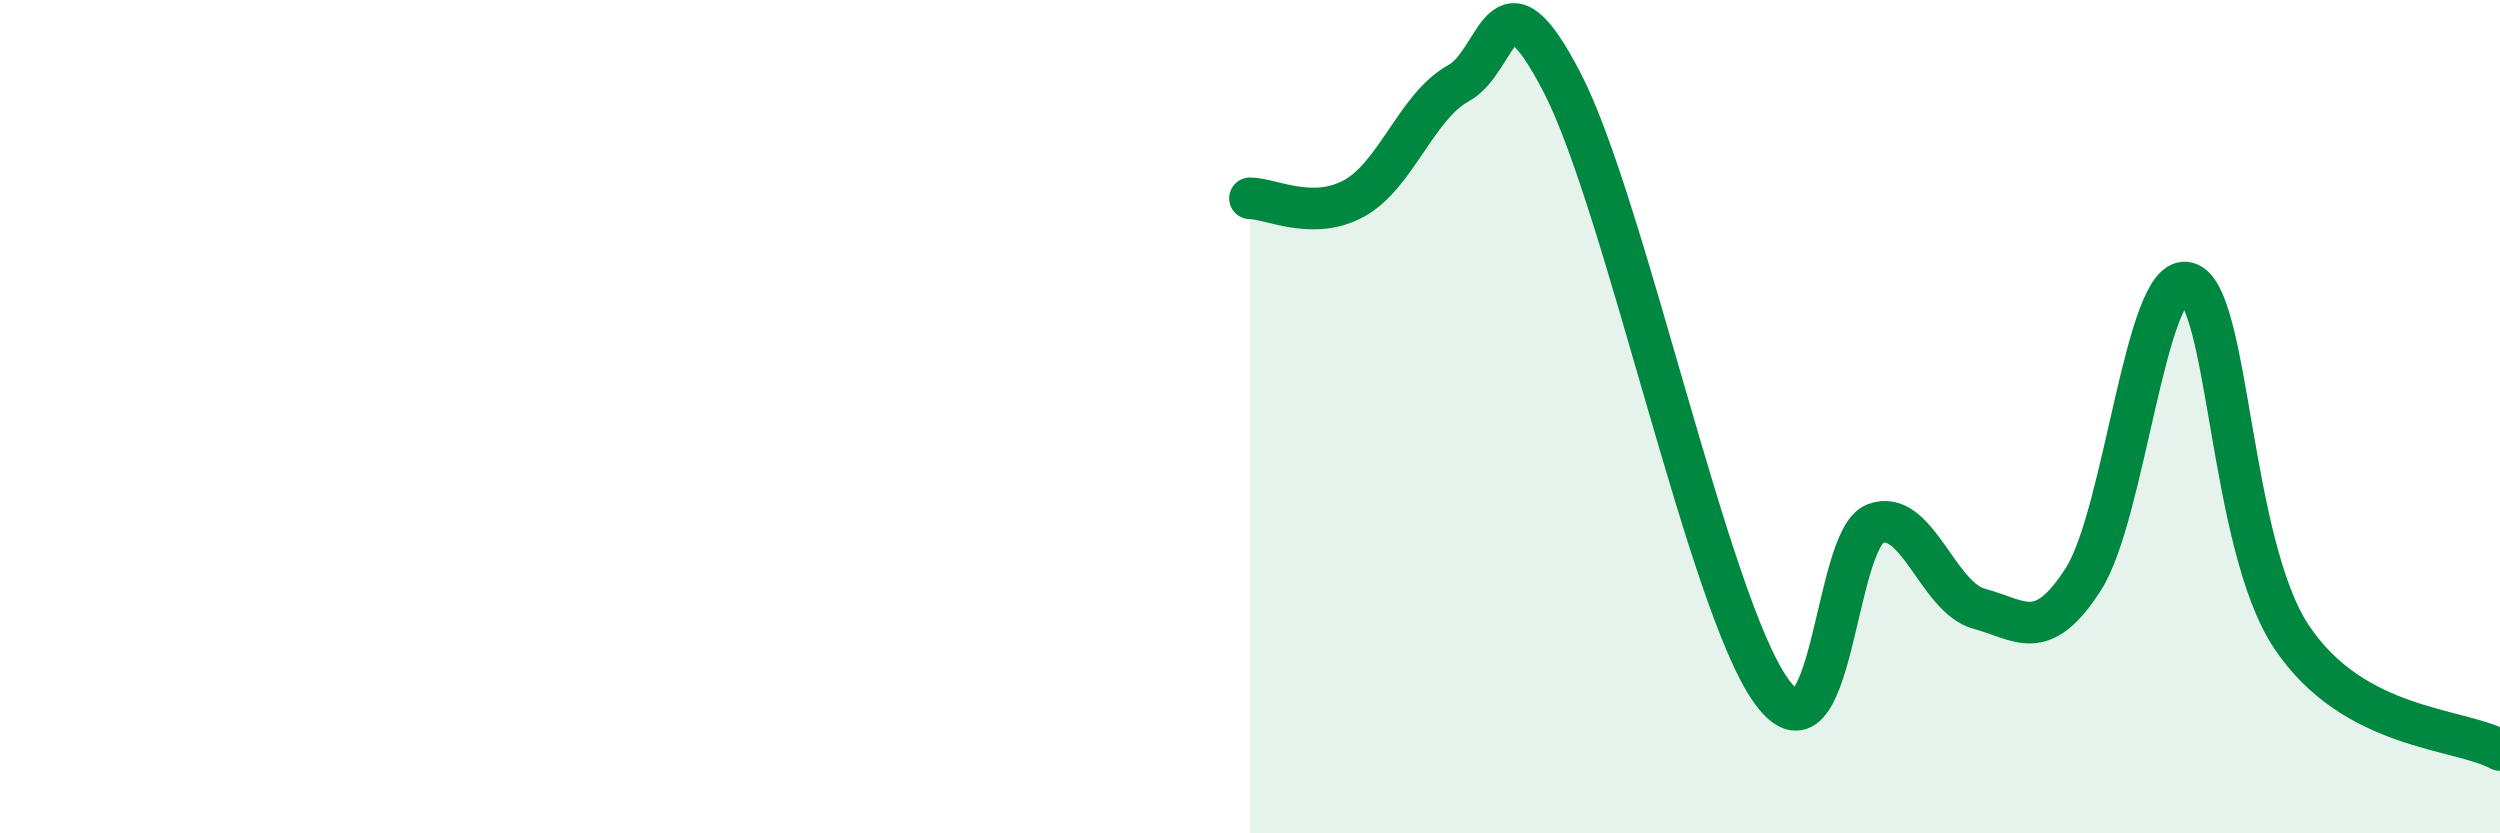 
    <svg width="60" height="20" viewBox="0 0 60 20" xmlns="http://www.w3.org/2000/svg">
      <path
        d="M 30,4.76 C 30.5,4.76 31.5,5.31 32.5,4.76 C 33.5,4.21 34,2.55 35,2 C 36,1.45 36,-0.91 37.5,2 C 39,4.91 41,14.46 42.5,16.57 C 44,18.68 44,12.96 45,12.57 C 46,12.18 46.5,14.34 47.5,14.61 C 48.5,14.88 49,15.46 50,13.9 C 51,12.34 51.5,6.51 52.5,6.79 C 53.5,7.07 53.5,13.05 55,15.29 C 56.5,17.53 59,17.46 60,18L60 20L30 20Z"
        fill="#008740"
        opacity="0.1"
        stroke-linecap="round"
        stroke-linejoin="round"
      />
      <path
        d="M 30,4.76 C 30.5,4.76 31.5,5.31 32.5,4.76 C 33.5,4.21 34,2.55 35,2 C 36,1.45 36,-0.91 37.5,2 C 39,4.91 41,14.46 42.5,16.57 C 44,18.68 44,12.96 45,12.57 C 46,12.18 46.5,14.34 47.5,14.61 C 48.5,14.88 49,15.46 50,13.9 C 51,12.34 51.5,6.51 52.5,6.79 C 53.5,7.07 53.5,13.05 55,15.29 C 56.5,17.53 59,17.46 60,18"
        stroke="#008740"
        stroke-width="1"
        fill="none"
        stroke-linecap="round"
        stroke-linejoin="round"
      />
    </svg>
  